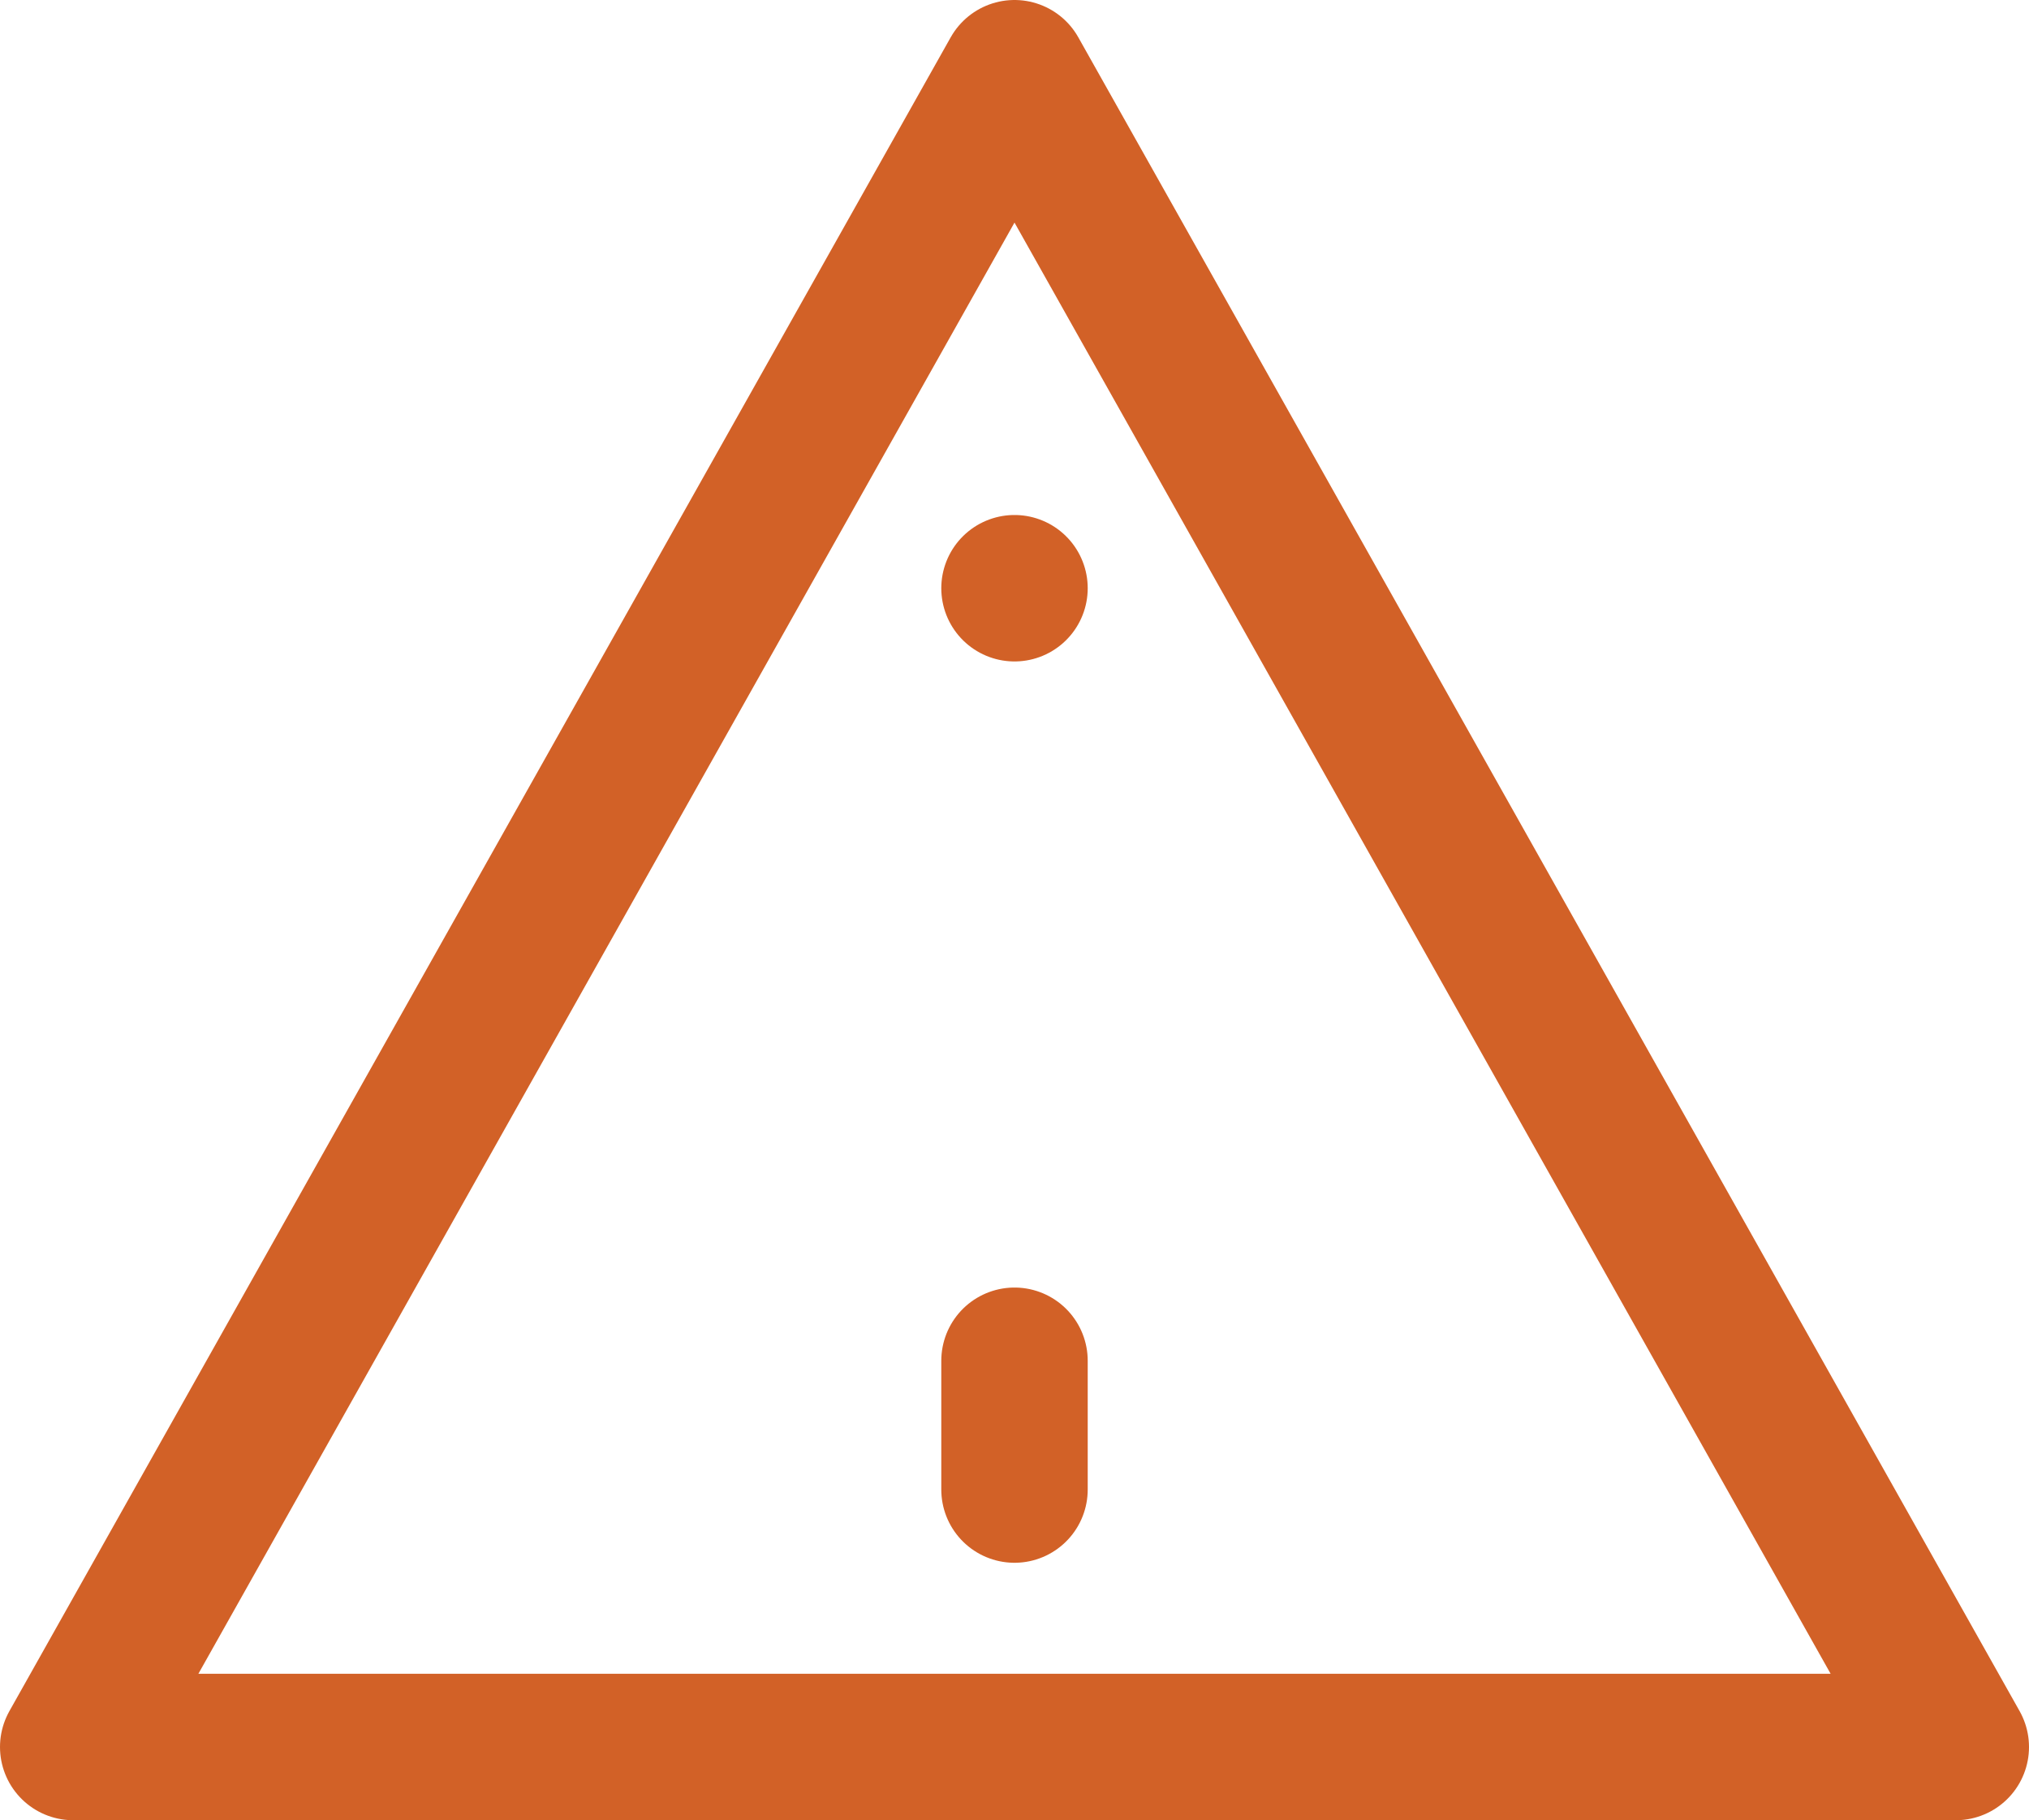 <svg xmlns="http://www.w3.org/2000/svg" width="19.4" height="17.4" viewBox="0 0 19.4 17.4">
  <path id="icn-error-input" d="M10,13.308v1.231M10,1l9,16H1Zm0,4.923v0Z" transform="translate(-0.3 -0.3)" fill="none" stroke="#d26127" stroke-linecap="round" stroke-linejoin="round" stroke-width="1.4"/>
</svg>
